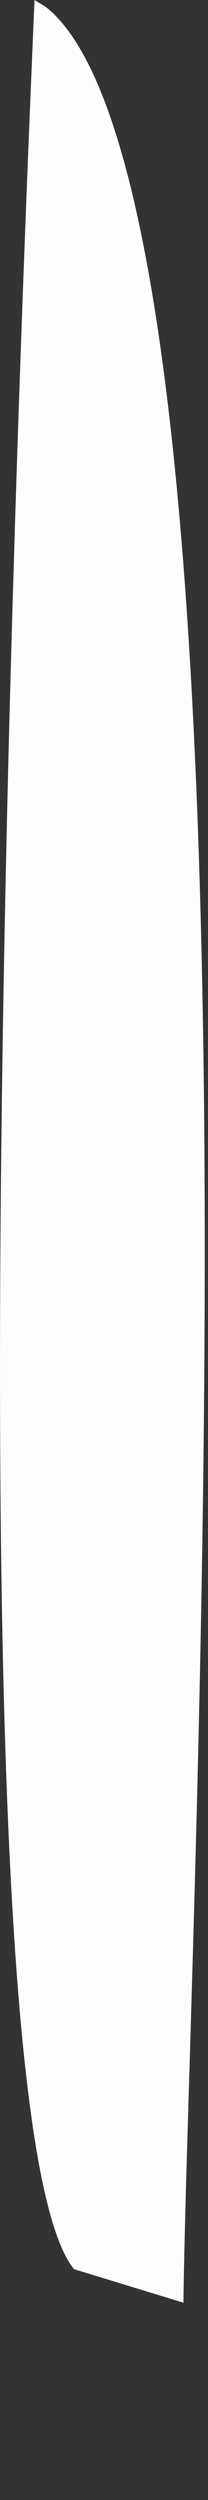 <?xml version="1.0" encoding="utf-8"?>
<svg xmlns="http://www.w3.org/2000/svg" fill="none" height="100%" overflow="visible" preserveAspectRatio="none" style="display: block;" viewBox="0 0 1 12" width="100%">
<rect x="0" y="0" width="1" height="12" fill="#333333" stroke="none"/>
<path d="M0.166 0C0.19 0.016 0.216 0.028 0.238 0.048C1.342 1.017 0.9 9.366 0.882 11.053L0.356 10.892C-0.262 10.139 0.098 1.587 0.166 0Z" fill="#FEFDFD" id="Vector"/>
</svg>